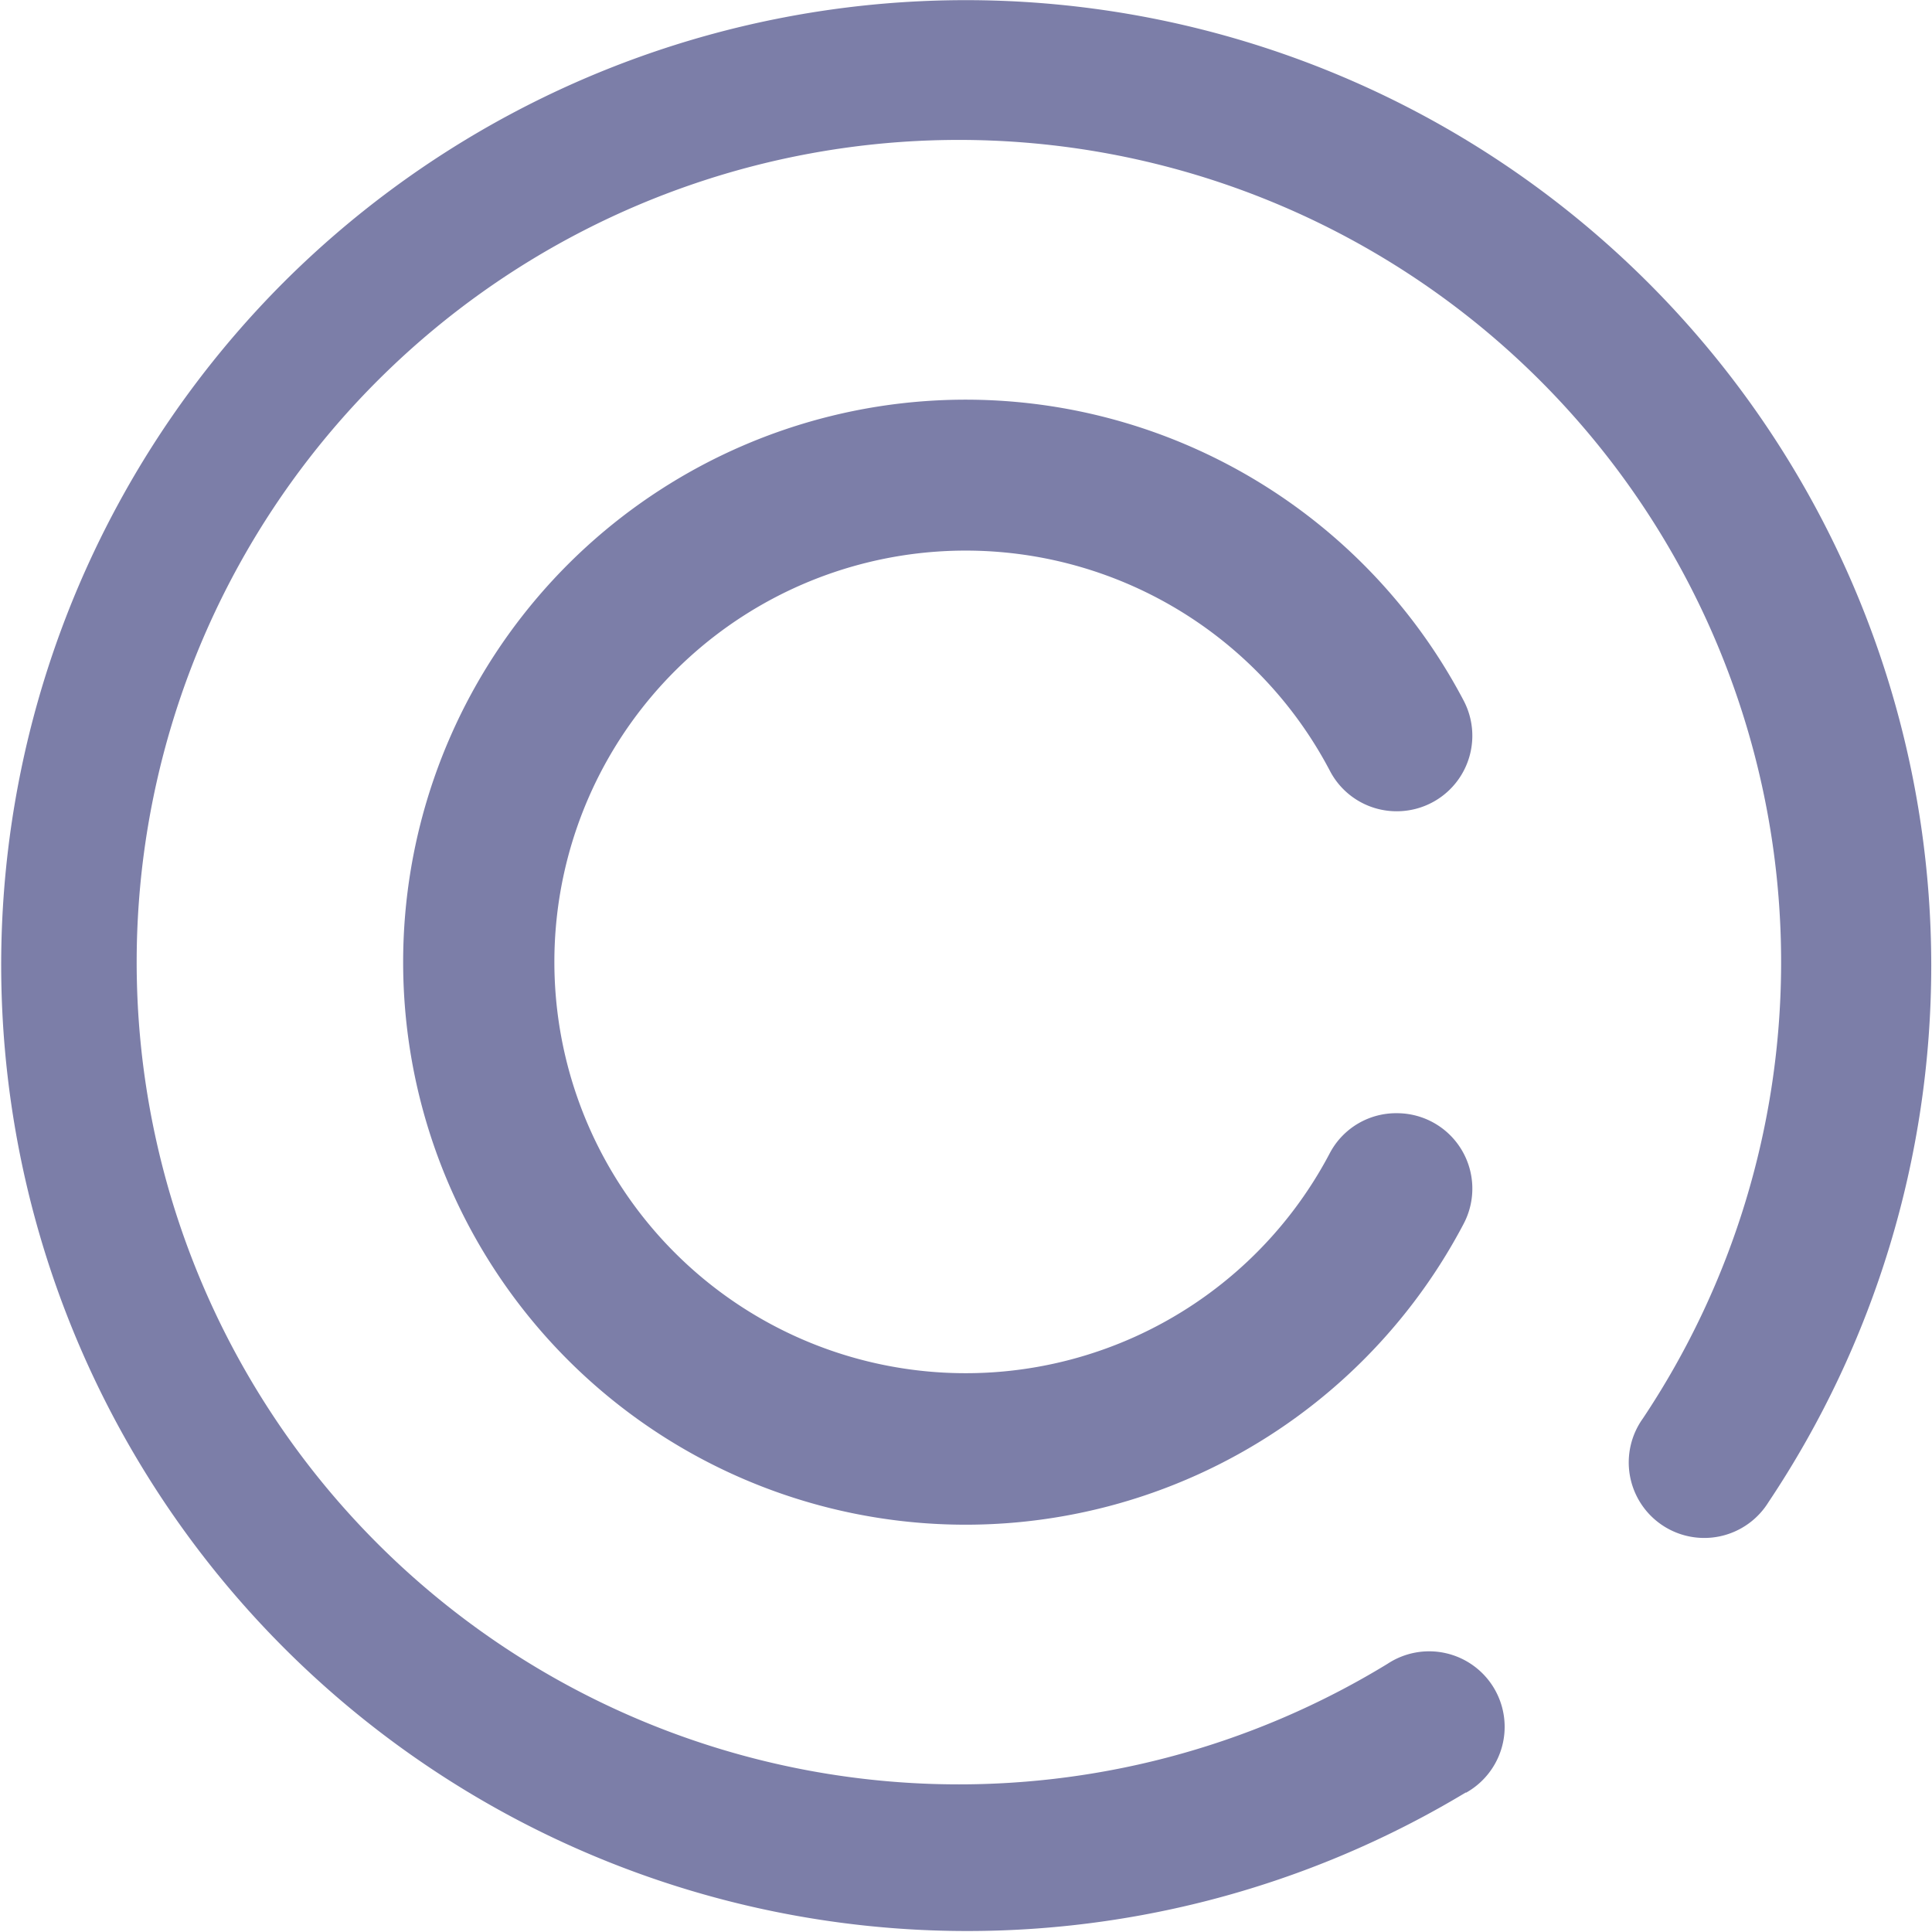 <svg xmlns="http://www.w3.org/2000/svg" width="20.264" height="20.264" viewBox="0 0 20.264 20.264">
  <path id="copyright" d="M14.651,11.676h0a.791.791,0,0,1,.7,1.161,5.9,5.9,0,1,1,0-5.49.792.792,0,0,1-.7,1.162h0a.788.788,0,0,1-.7-.42,4.314,4.314,0,1,0,0,4A.786.786,0,0,1,14.651,11.676Zm.724,7.128a.792.792,0,1,0-.82-1.354,8.624,8.624,0,1,1,2.677-2.573.792.792,0,1,0,1.316.88A10.127,10.127,0,0,0,2.968,2.968,10.133,10.133,0,0,0,15.375,18.8Zm0,0" fill="#7c7ea8"/>
</svg>

